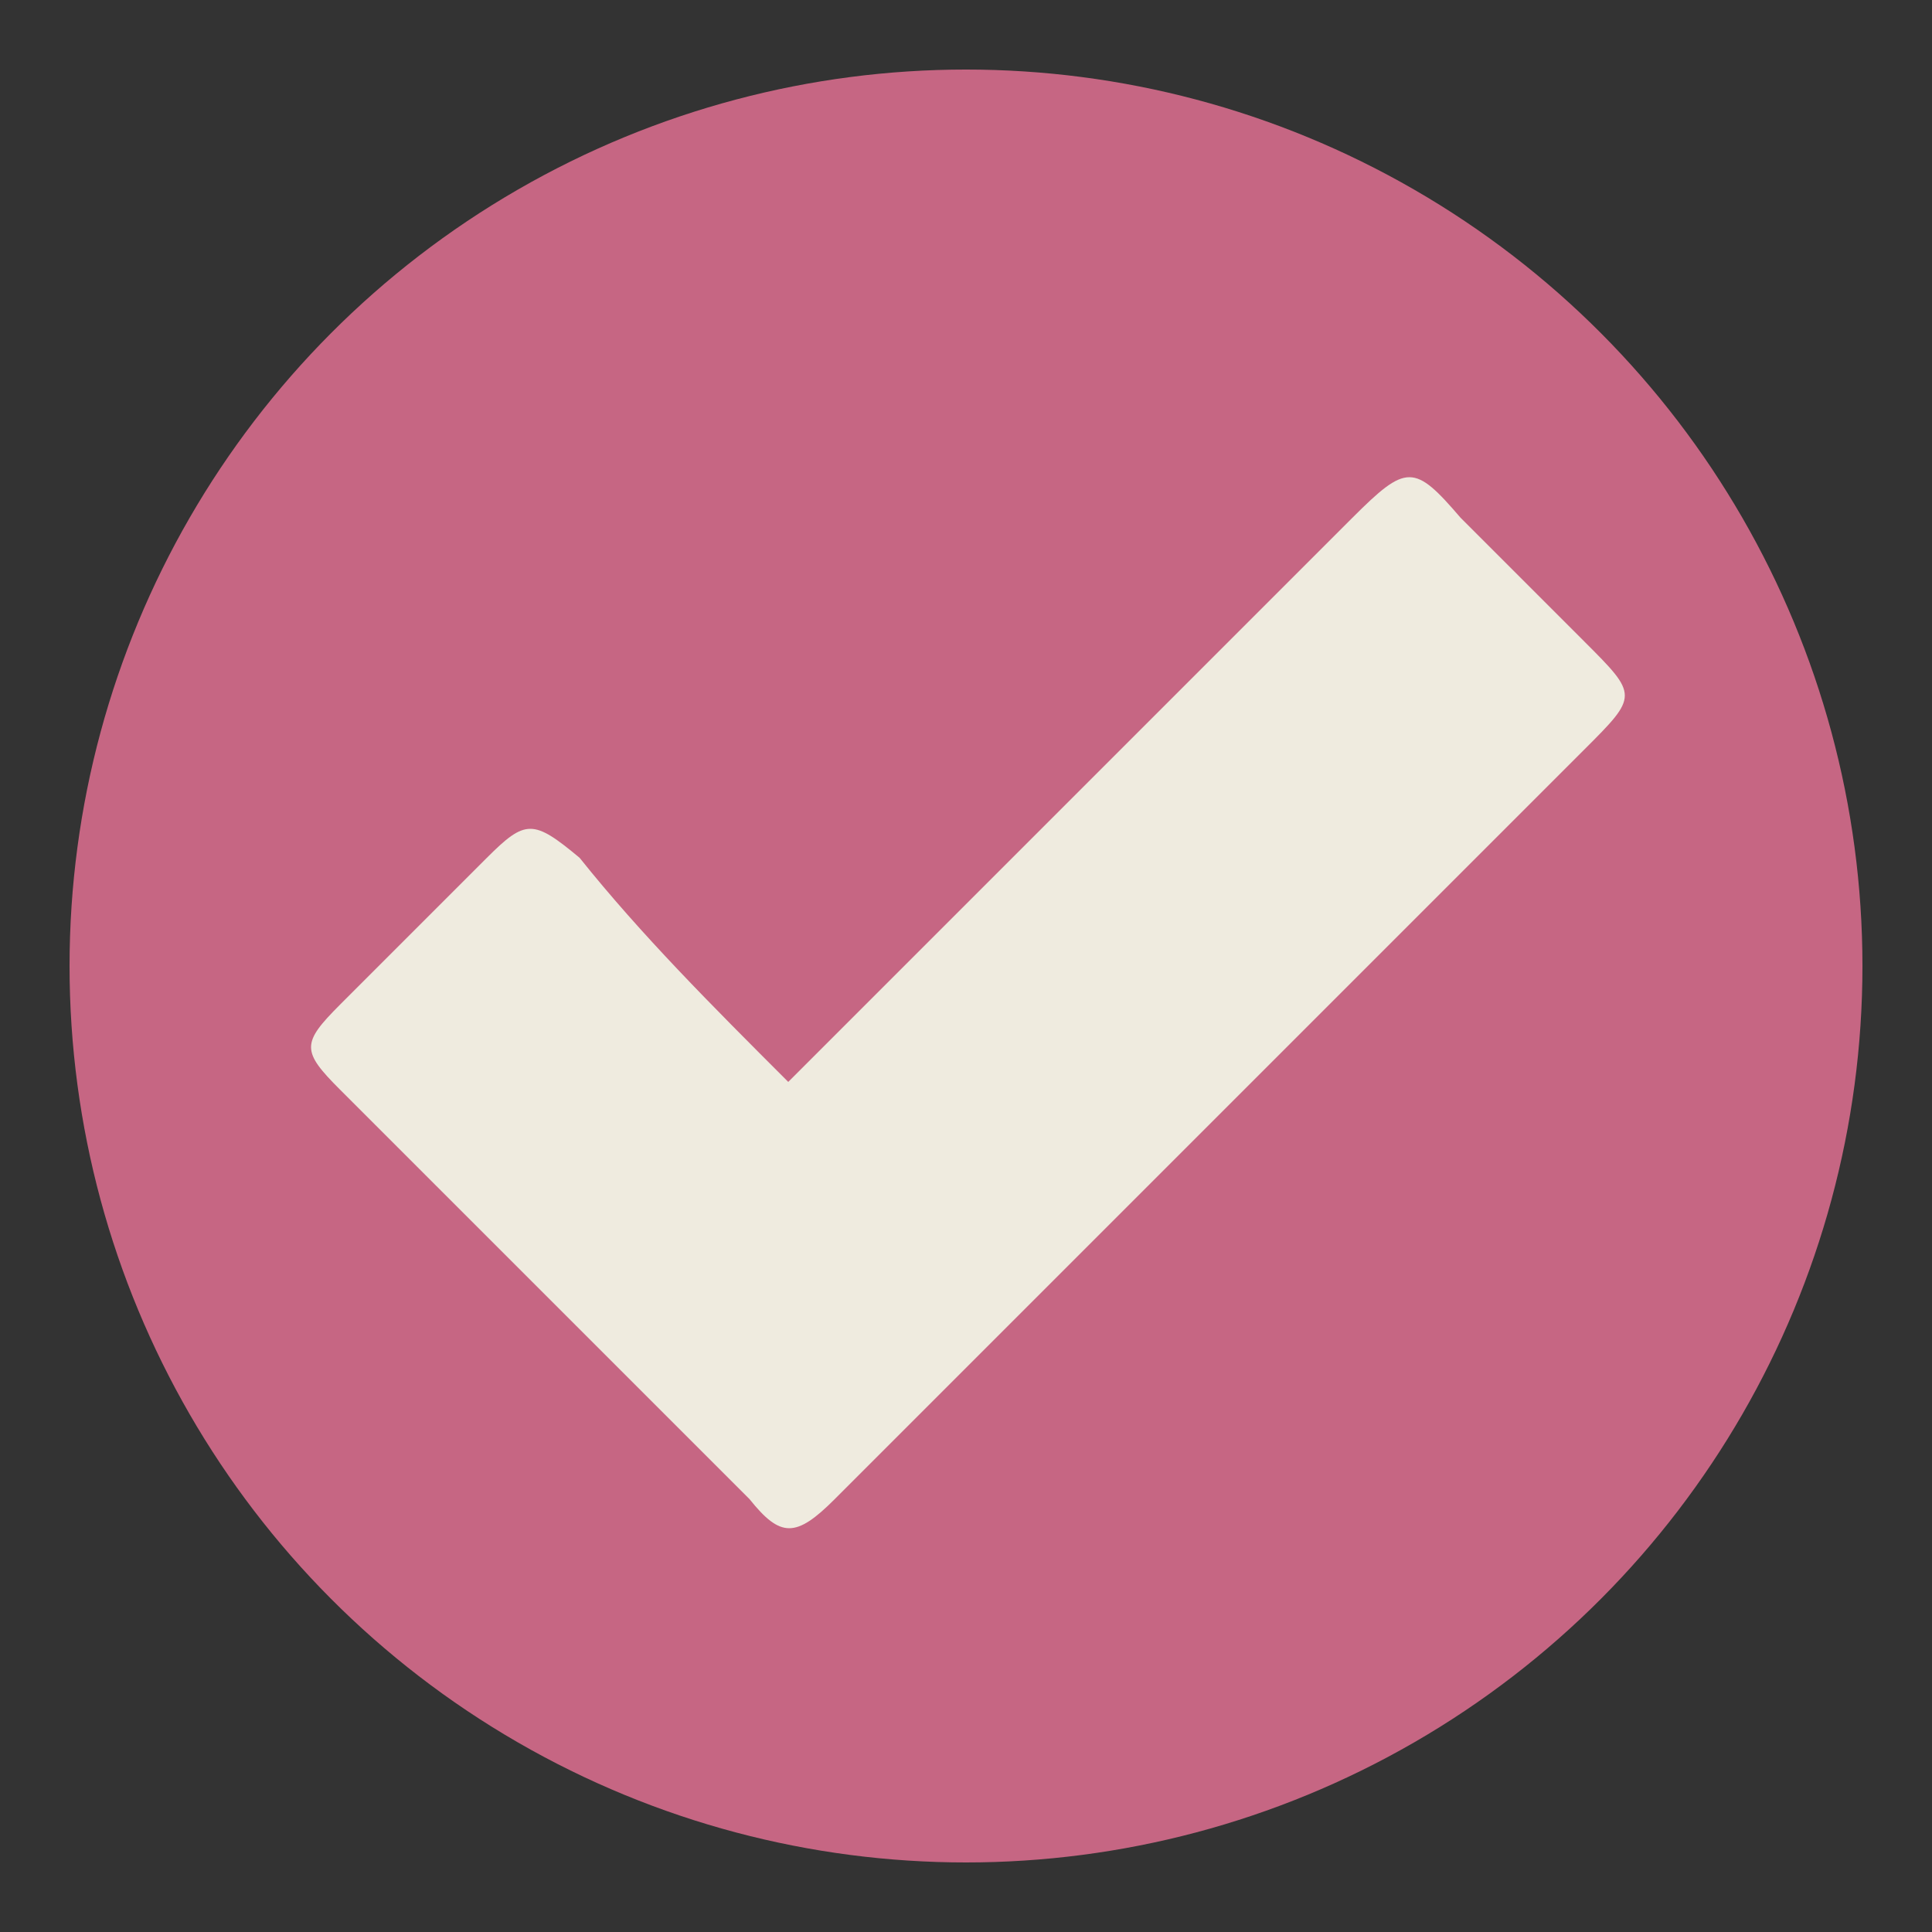<?xml version="1.0" encoding="utf-8"?>
<!-- Generator: Adobe Illustrator 27.0.0, SVG Export Plug-In . SVG Version: 6.00 Build 0)  -->
<svg version="1.1" xmlns="http://www.w3.org/2000/svg" xmlns:xlink="http://www.w3.org/1999/xlink" x="0px" y="0px"
	 viewBox="0 0 25 25" style="enable-background:new 0 0 25 25;" xml:space="preserve">
<rect x="0" y="0" width="25" height="25" fill="#333333" stroke="none"/>
<style type="text/css">
	.st0{display:none;}
	.st1{fill:#C66683;}
	.st2{fill:#EFEBDF;}
</style>
<g id="Layer_1" class="st0">
</g>
<g id="Layer_5">
	<circle class="st1" cx="12.5" cy="12.5" r="11.6"/>
</g>
<g id="Layer_3">
	<rect x="6.8" y="12" transform="matrix(0.707 -0.707 0.707 0.707 -5.159 13.796)" class="st2" width="14.5" height="2.2"/>
</g>
<g id="Layer_4">
	<rect x="4.7" y="13.7" transform="matrix(0.707 0.707 -0.707 0.707 13.266 -1.546)" class="st2" width="7.6" height="3"/>
</g>
<g id="Layer_2">
	<path class="st2" d="M10.2,14c0.9-0.9,1.8-1.8,2.7-2.7c1.5-1.5,3.1-3.1,4.6-4.6c0.7-0.7,0.8-0.7,1.4,0c0.5,0.5,1.1,1.1,1.6,1.6
		c0.7,0.7,0.7,0.7,0,1.4c-2.7,2.7-5.3,5.3-8,8c-0.6,0.6-1.1,1.1-1.7,1.7c-0.5,0.5-0.7,0.5-1.1,0c-1.8-1.8-3.5-3.5-5.3-5.3
		c-0.5-0.5-0.5-0.6,0-1.1c0.6-0.6,1.3-1.3,1.9-1.9c0.5-0.5,0.6-0.5,1.2,0C8.3,12.1,9.2,13,10.2,14z M10.2,18.3
		c3.1-3.1,6.2-6.2,9.3-9.3c-0.4-0.4-0.8-0.9-1.3-1.4c-0.5,0.5-1,1-1.5,1.5c-1.9,1.9-3.9,3.9-5.8,5.8c-0.7,0.6-0.8,0.6-1.4,0
		c-0.6-0.6-1.2-1.2-1.7-1.7c-0.3-0.3-0.6-0.6-0.9-0.8c-0.6,0.5-1,0.9-1.5,1.3C7.1,15.2,8.7,16.8,10.2,18.3z"/>
</g>
</svg>
